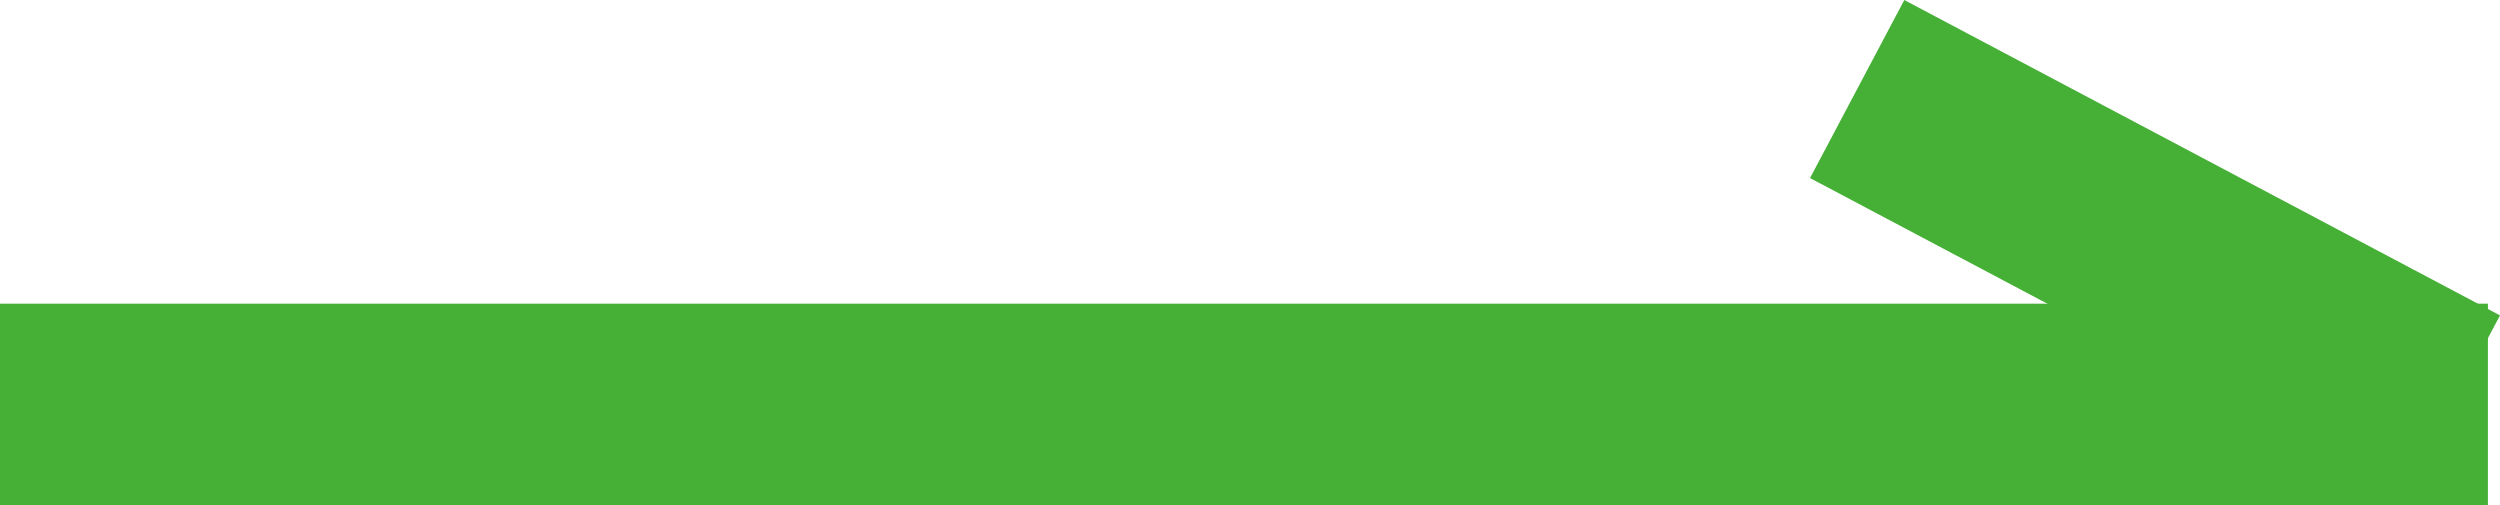 <svg xmlns="http://www.w3.org/2000/svg" width="24.82" height="5.015" viewBox="0 0 24.82 5.015">
  <g id="arrow01B" transform="translate(0 0.884)">
    <line id="線_72" data-name="線 72" x2="24.7" transform="translate(0 3.131)" fill="none" stroke="#45b035" stroke-width="2"/>
    <line id="線_73" data-name="線 73" x2="5.914" y2="3.131" transform="translate(18.438)" fill="none" stroke="#45b035" stroke-width="2"/>
  </g>
</svg>
